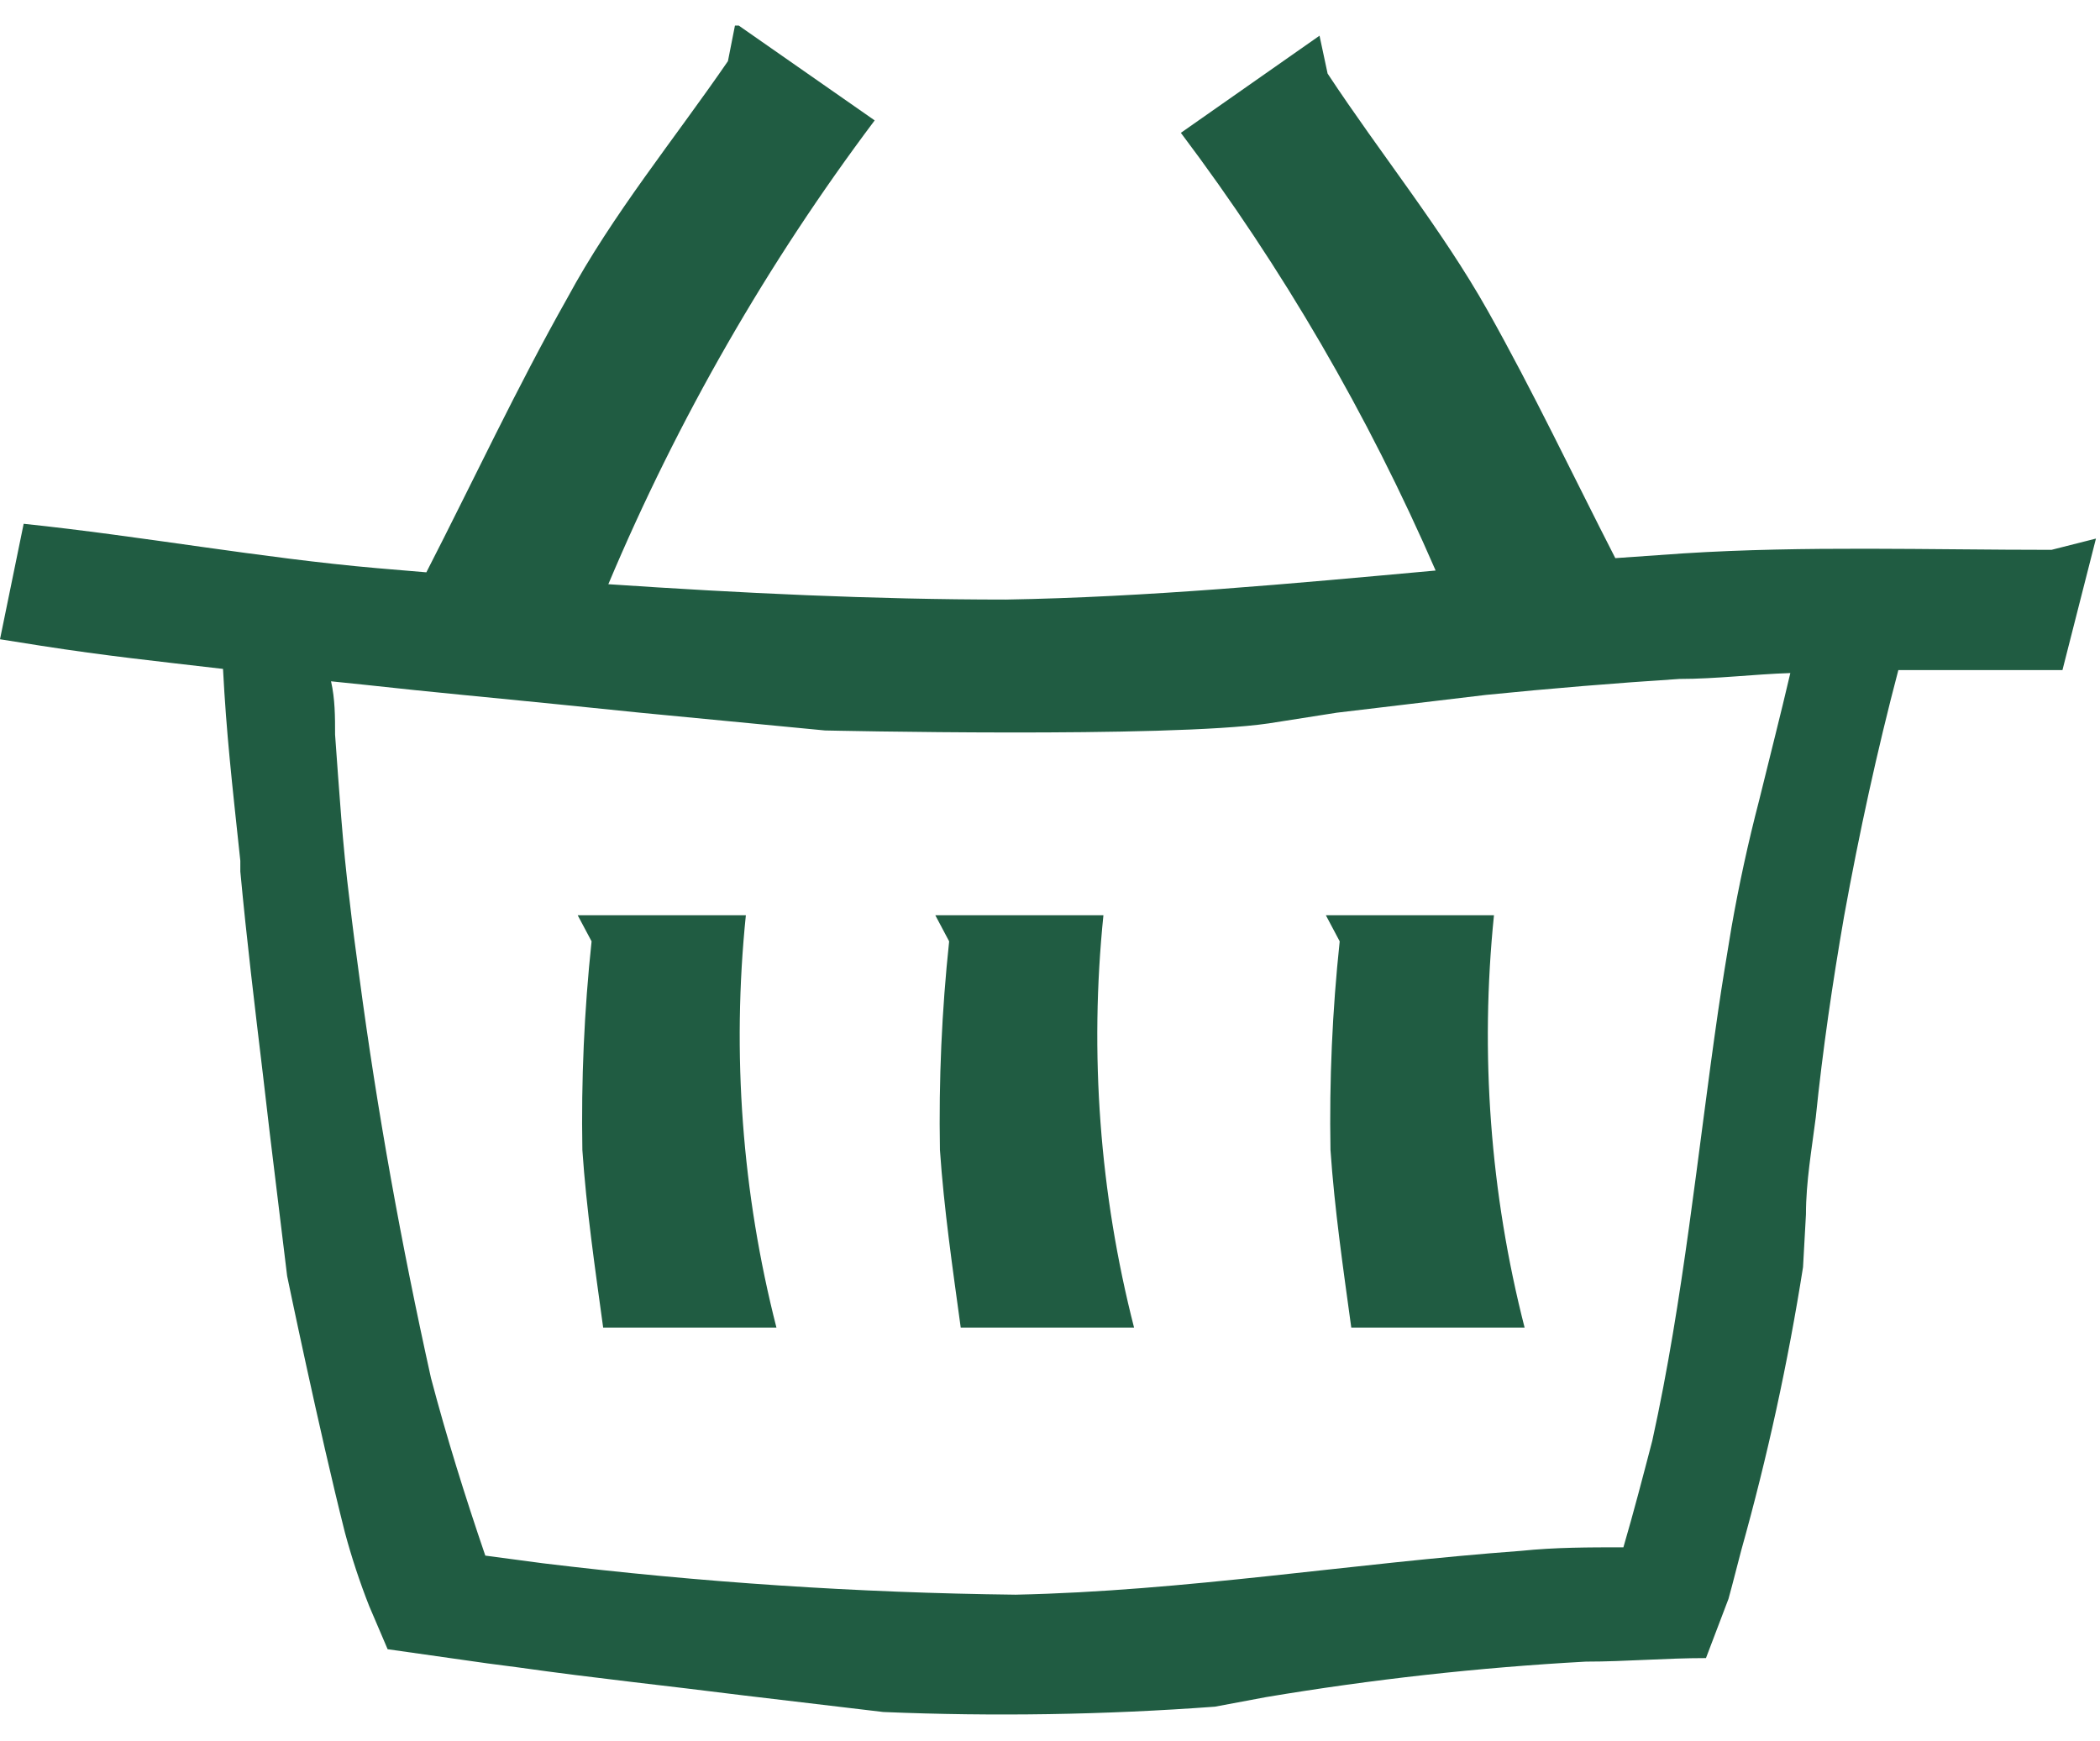 <svg width="41" height="34" viewBox="0 0 41 34" fill="none" xmlns="http://www.w3.org/2000/svg">
<g clip-path="url(#clip0_1621_1470)">
<path d="M40.053 10.737C37.661 10.737 35.236 10.656 32.868 10.806L31.537 10.899C30.713 9.291 29.935 7.648 29.044 6.064C28.153 4.479 26.957 3.01 25.92 1.437L25.762 0.697L23.055 2.594C25.039 5.229 26.709 8.099 28.029 11.141C25.232 11.396 22.389 11.662 19.637 11.708C17.043 11.708 14.449 11.581 11.877 11.408C13.237 8.179 14.984 5.137 17.077 2.351L14.358 0.454L14.212 1.194C13.163 2.721 11.956 4.19 11.076 5.821C10.084 7.579 9.238 9.395 8.324 11.176L7.365 11.095C5.109 10.899 2.775 10.47 0.462 10.228L0 12.483L0.801 12.61C2.064 12.807 3.057 12.911 4.354 13.062C4.421 14.334 4.523 15.225 4.692 16.809C4.692 16.878 4.692 16.948 4.692 17.017C4.816 18.348 4.974 19.655 5.132 20.973L5.267 22.13L5.606 24.917C5.606 24.917 6.226 27.913 6.734 29.926C6.865 30.413 7.023 30.892 7.207 31.36L7.568 32.205L9.52 32.482L10.14 32.563C11.606 32.771 13.061 32.922 14.516 33.107L17.246 33.431C19.404 33.521 21.566 33.486 23.72 33.327L24.713 33.141C26.782 32.794 28.868 32.562 30.962 32.447C31.74 32.447 32.518 32.378 33.307 32.378L33.747 31.221C33.747 31.221 33.849 30.851 33.996 30.273C34.505 28.456 34.908 26.61 35.202 24.744L35.259 23.715C35.259 23.078 35.372 22.442 35.451 21.818C35.586 20.499 35.778 19.192 36.003 17.896C36.297 16.277 36.646 14.669 37.063 13.085C38.135 13.085 39.207 13.085 40.267 13.085L40.921 10.517L40.053 10.737ZM34.345 15.629C34.131 16.451 33.95 17.283 33.804 18.116C33.714 18.66 33.623 19.203 33.544 19.747C33.138 22.546 32.868 25.369 32.259 28.133C32.078 28.827 31.898 29.521 31.695 30.215C31.018 30.215 30.364 30.215 29.698 30.284C26.393 30.527 23.122 31.071 19.829 31.14C16.745 31.104 13.665 30.899 10.602 30.527L9.475 30.377C9.08 29.22 8.719 28.064 8.414 26.907C7.839 24.316 7.365 21.702 7.016 19.076C6.948 18.579 6.88 18.07 6.824 17.573C6.689 16.508 6.621 15.421 6.542 14.345C6.542 13.998 6.542 13.651 6.463 13.304L7.14 13.374C8.392 13.513 9.655 13.628 10.907 13.755L12.497 13.917L16.107 14.264C16.107 14.264 22.795 14.415 24.769 14.126L26.1 13.917L29.01 13.57C30.273 13.443 31.537 13.339 32.789 13.258C33.511 13.258 34.233 13.166 34.954 13.143C34.763 13.964 34.548 14.796 34.345 15.629Z" fill="#205C42"/>
<path d="M15.159 25.924H11.776C11.618 24.767 11.448 23.61 11.37 22.454C11.346 21.094 11.406 19.734 11.55 18.382L11.279 17.873H14.562C14.285 20.572 14.488 23.299 15.159 25.924Z" fill="#205C42"/>
<path d="M22.141 25.924H18.757C18.599 24.767 18.43 23.61 18.351 22.454C18.327 21.094 18.387 19.734 18.531 18.382L18.261 17.873H21.543C21.267 20.572 21.469 23.299 22.141 25.924Z" fill="#205C42"/>
<path d="M29.766 25.924H26.382C26.224 24.767 26.055 23.61 25.976 22.454C25.952 21.094 26.012 19.734 26.156 18.382L25.886 17.873H29.168C28.892 20.572 29.094 23.299 29.766 25.924Z" fill="#205C42"/>
</g>
<defs>
<clipPath id="clip0_1621_1470">
<rect width="41" height="33" fill="white" transform="translate(0 0.5)"/>
</clipPath>
</defs>
</svg>

